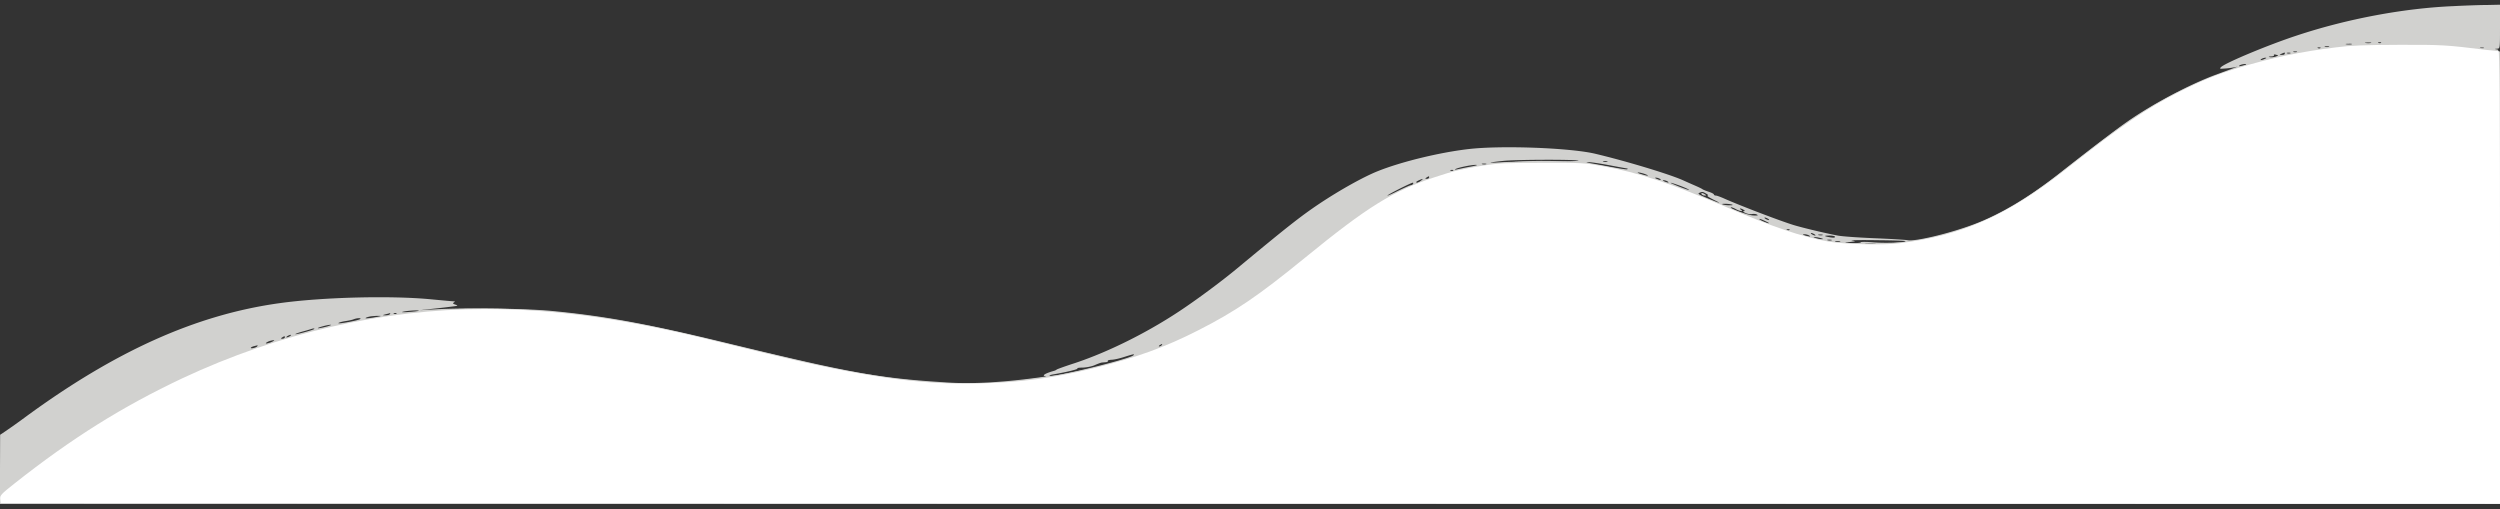 <svg width="319" height="65" fill="none" xmlns="http://www.w3.org/2000/svg"><rect width="100%" height="100%" fill="#333333" stroke="none"/><path d="M313.08.782c-6.347.263-13.631 1.63-20.06 3.768-3.651 1.202-9.077 3.472-9.62 4.015-.214.214-.164.23.461.181.378-.016.92-.098 1.184-.148l.493-.098-.493.18c-.264.1-1.349.51-2.401.89-3.305 1.233-8.057 3.75-11.247 5.989-1.316.905-5.344 3.982-8.633 6.582-3.914 3.077-7.696 5.315-11.116 6.565-3.14 1.152-7.366 2.14-8.254 1.942-.247-.05-2.105-.165-4.144-.247-2.039-.082-4.177-.23-4.769-.345-1.627-.313-4.39-.971-5.59-1.333-1.677-.51-6.808-2.468-8.847-3.373-.477-.214-.97-.395-1.101-.395-.132 0-.247-.066-.247-.132 0-.082-.313-.247-.691-.362-.394-.132-.74-.28-.789-.33-.049-.049-.493-.262-.987-.476-.493-.214-1.2-.527-1.562-.692-1.907-.822-7.333-2.451-11.165-3.356-3.19-.74-11.839-1.07-16.048-.593-3.634.412-8.584 1.596-11.659 2.83-1.776.708-4.735 2.354-7.366 4.098-2.483 1.662-4.128 2.962-10.656 8.376-1.627 1.349-4.341 3.39-6.462 4.837-4.39 3.028-9.751 5.727-14.256 7.208-1.168.378-2.171.74-2.22.79a.863.863 0 0 1-.329.164c-1.2.33-1.677.658-1.019.691.148.017-.79.148-2.105.313-3.946.494-7.531.675-10.359.494-8.781-.544-12.086-1.12-27.872-4.937-10.573-2.567-15.966-3.554-22.856-4.213-3.157-.296-10.968-.41-14.717-.197l-2.055.115 2.138-.23a86.85 86.85 0 0 0 2.466-.296c.313-.066.296-.083-.05-.198-.295-.099-.328-.164-.164-.263.165-.115.165-.148-.033-.148-.131 0-1.397-.115-2.795-.247-5.147-.51-14.026-.28-19.485.494-10.606 1.48-20.916 6.12-32.394 14.546a83.135 83.135 0 0 1-2.499 1.777l-.69.46L0 59.873v4.41h319V35.338c0-28.961 0-28.961-.362-29.027-.378-.066-.378-.066 0-.099.362-.016.362-.033.362-2.814V.601l-1.513.033c-.838 0-2.828.066-4.407.148Zm-10.556 4.706a2.202 2.202 0 0 1-.658 0c-.214-.033-.082-.066.28-.066.361-.016.526.017.378.066Zm1.299-.016c-.049.05-.197.066-.313.016-.131-.05-.082-.099.099-.099.181-.016.28.033.214.083Zm-3.766.18c-.164.034-.46.034-.657 0-.214-.032-.083-.065.279-.065.362-.016.526.016.378.066Zm-2.877.33a1.245 1.245 0 0 1-.494 0c-.164-.05-.065-.082.198-.082.279 0 .394.033.296.082Zm-1.086.148c-.049.05-.197.066-.312.016-.131-.049-.082-.098.099-.098.181-.017.279.033.213.082Zm20.818.016a.867.867 0 0 1-.411 0c-.115-.049-.033-.082.197-.082s.312.033.214.082Zm-23.843.494a.867.867 0 0 1-.411 0c-.115-.05-.033-.082.197-.082s.313.033.214.082Zm-1.529.214c0 .082-.165.165-.362.148-.362 0-.362-.016-.049-.148.18-.082.345-.148.378-.148.016-.017.033.05.033.148Zm.707-.05a.867.867 0 0 1-.411 0c-.115-.049-.033-.082.197-.082s.312.033.214.083Zm-1.858.412a1.66 1.66 0 0 1-.74.082c-.23-.05-.198-.082.131-.098.263 0 .428-.083.378-.165-.065-.082.066-.115.264-.05.345.083.345.083-.033.231Zm-1.398.296c-.444.198-.707.198-.411 0 .131-.082.362-.148.493-.148.165 0 .132.05-.082.148Zm-2.401.724c-.033.033-.279.099-.559.165-.362.082-.427.066-.246-.066.23-.148.97-.247.805-.099ZM201.348 20.48c.461.066-1.217.115-3.7.115-2.482 0-5.261.05-6.166.115-1.841.115-1.677.033.329-.18 1.579-.165 8.386-.198 9.537-.05Zm3.749.148a1.24 1.24 0 0 1-.493 0c-.164-.05-.066-.082.197-.082.28 0 .395.032.296.082Zm.28.46c1.2.231 2.22.412 2.269.412.049 0 .049.033 0 .099-.049.05-1.085-.099-2.286-.33-1.216-.23-2.384-.444-2.614-.477-.411-.065-.411-.065.016-.098.247 0 1.414.164 2.615.395Zm-15.736-.131a1.246 1.246 0 0 1-.494 0c-.164-.05-.066-.082.198-.082.279 0 .394.033.296.082Zm-1.941.296a46.94 46.94 0 0 0-1.644.33c-.263.065-.444.082-.395.032.148-.18 2.006-.576 2.615-.576.362 0 .164.083-.576.214Zm-2.269.51c-.049.05-.197.066-.312.017-.132-.05-.083-.099.098-.099.181-.016.28.033.214.082Zm24.369.412c.789.28.526.329-.312.066-.411-.116-.625-.23-.477-.23.148-.017.493.065.789.164Zm-27.444.477c0 .082-.131.164-.279.164-.247 0-.263-.033-.05-.164.313-.198.329-.198.329 0Zm29.434.164c.296.198.033.198-.411 0-.214-.098-.247-.148-.083-.148.132 0 .362.066.494.148Zm-30.486.247c-.329.247-.592.313-.592.165 0-.082.625-.379.822-.395.049 0-.066.099-.23.23Zm31.472.082c.296.198.033.198-.411 0-.214-.098-.246-.148-.082-.148.132 0 .362.066.493.149Zm-32.475.33a.42.42 0 0 1-.296.164c-.115 0-.855.346-1.677.74-.806.412-1.382.659-1.283.56.214-.214 3.009-1.612 3.223-1.629.082 0 .082.066.033.165Zm34.169.263c.608.23 1.085.46 1.052.494-.033.032-.608-.165-1.282-.428-.674-.264-1.151-.477-1.053-.477.083-.017.658.18 1.283.41Zm3.239.97c.263.149.313.248.165.248-.132.016.197.23.74.51 1.233.592.904.526-.806-.198-1.003-.411-1.217-.56-.987-.658.428-.165.428-.165.888.099Zm3.371 1.432c.049.05-.214.066-.575.05-.362-.017-.707-.083-.757-.132-.049-.05.214-.066.576-.05.362.017.707.083.756.132Zm.411.543c.494.28 1.069.346.658.083-.132-.083-.164-.165-.082-.165.098 0 .279.082.411.165.214.148.214.164 0 .18-.132 0-.017.116.246.231.28.132.658.181.856.132.197-.033.476-.017.624.082.198.099.05.132-.526.099-.674-.033-3.288-1.004-2.762-1.037.098 0 .345.099.575.23Zm4.111 1.235c.132.082.181.164.082.164-.082 0-.279-.082-.411-.165-.131-.082-.164-.164-.082-.164.099 0 .28.082.411.165Zm-.247.345c.362.165.477.263.247.214-.46-.115-1.315-.543-1.069-.543.099 0 .461.148.822.33Zm2.993 1.07c-.049.049-.197.066-.312.016-.132-.05-.083-.099.098-.099.181-.016.28.033.214.083Zm3.174.56c.131.081.181.164.082.164-.082 0-.28-.083-.411-.165-.132-.082-.165-.164-.082-.164.098 0 .279.082.411.164Zm-.658.164c.181.131.115.148-.247.066-.608-.132-.74-.23-.312-.23.164 0 .427.081.559.164Zm1.694-.05a1.246 1.246 0 0 1-.494 0c-.164-.05-.065-.082.198-.082.279 0 .394.033.296.082Zm1.595.214c0 .115-.231.132-.609.066-.855-.148-.888-.23-.082-.23.378 0 .691.082.691.164Zm-1.809.165c.329.098.345.131.082.131-.181 0-.51-.065-.74-.131-.329-.099-.345-.132-.082-.132.181 0 .51.066.74.132Zm1.365.28a1.246 1.246 0 0 1-.494 0c-.164-.05-.065-.083.198-.083.279 0 .394.033.296.082Zm9.422.098c.18.181-2.418.28-3.996.165-.937-.082-1.694-.082-1.694-.017 0 .083-.493.115-1.101.1-1.119-.017-1.119-.017-.296-.133.805-.098.805-.098.246-.18-.312-.05 1.069-.083 3.092-.05 2.022.017 3.716.066 3.749.115Zm-8.354.066a1.687 1.687 0 0 1-.575 0c-.165-.05-.033-.082.279-.082.313 0 .444.033.296.082Zm4.424.33a6.72 6.72 0 0 1-1.151 0c-.28-.034 0-.067.624-.067.642 0 .872.033.527.066ZM53.424 39.664c-.033.033-.625.1-1.299.148-.756.05-1.02.033-.657-.049.591-.132 2.071-.214 1.956-.099Zm-3.683.428c-.05.082-.296.148-.543.148-.444-.016-.444-.016.05-.148.28-.066.51-.131.542-.148.033 0 0 .05-.049.148Zm.855-.066c-.05.05-.197.066-.312.017-.132-.05-.083-.099.098-.099.181-.016.28.033.214.082Zm-2.088.33c-.855.197-1.974.329-1.858.23.065-.082.361-.165.625-.214.591-.082 1.578-.099 1.233-.017Zm-2.533.345c-.164.181-2.894.675-2.795.527.033-.066.428-.181.855-.247.428-.066.921-.165 1.102-.247.427-.164 1.003-.181.838-.033Zm-4.291.97c-.444.116-.938.215-1.07.215-.344-.017 1.152-.444 1.563-.444.18 0-.033.098-.493.23Zm-1.595.314c-.132.131-2.335.724-2.401.658-.033-.033.362-.181.888-.33a24.017 24.017 0 0 0 1.135-.328c.263-.1.476-.083.378 0Zm-3.092.905c-.131.082-.312.164-.41.164-.083 0-.05-.082.082-.164.131-.083.328-.165.41-.165.1 0 .05.082-.082.165Zm-.657.164c0 .083-.132.165-.28.165-.247 0-.263-.033-.05-.165.313-.197.33-.197.33 0Zm-1.48.477c-.428.247-1.085.395-.905.214.1-.082.313-.197.494-.247.526-.131.674-.115.41.033Zm113.376.51a.415.415 0 0 1-.296.165c-.115 0-.098-.066.05-.165.312-.197.378-.197.246 0Zm-115.415.149c-.05.082-.28.18-.526.23-.477.082-.33-.148.18-.263.181-.05.346-.083.379-.1.033 0 .016.05-.033.133Zm111.798 1.151c-.526.494-10.409 2.897-10.705 2.6-.049-.033.198-.131.543-.18 1.726-.297 3.173-.659 3.025-.741-.098-.066.214-.115.691-.115.477-.017 1.151-.148 1.513-.313.362-.165.773-.313.904-.33.132-.015.378-.032.543-.048.164-.017.263-.083.23-.165-.049-.066.181-.132.526-.148.329-.017 1.036-.181 1.579-.362 1.151-.362 1.365-.411 1.151-.198Zm72.515-20.552c.049.082.23.165.378.165.247 0 .247-.033.033-.165-.329-.214-.543-.214-.411 0Z" fill="#D1D1CF44"/><path d="M298.709 5.883c-10.178 1.218-18.022 3.818-25.191 8.343-2.319 1.464-4.802 3.274-8.288 6.039-7.383 5.841-10.606 7.7-16.295 9.396-3.42 1.003-6.331 1.431-10.096 1.448-6.084.033-9.488-.856-19.009-4.937-8.599-3.67-13.22-5.002-19.156-5.496-5.229-.428-11.593.099-15.835 1.333-5.854 1.679-9.833 3.9-16.049 8.952-8.78 7.125-10.984 8.655-16.147 11.255-6.561 3.274-13.779 5.315-22.577 6.352-6.758.806-14.059.312-23.596-1.58-2.861-.576-5.492-1.185-17.265-4.015-10.392-2.501-18.581-3.57-27.296-3.604-6.1-.016-10.705.461-17.48 1.81-13.976 2.765-28.249 9.413-40.466 18.808C2.483 61.123.987 62.275.64 62.538.1 62.949 0 63.114 0 63.657v.625h319V6.574l-.937-.18c-4.637-.873-14.158-1.136-19.354-.51Z" fill="#D1D1CF44"/><path d="M298.035 6.048c-4.456.543-8.14 1.316-12.333 2.583-2.877.872-4.801 1.662-7.646 3.094-4.226 2.139-7.317 4.245-14.552 9.955-7.383 5.825-13.155 8.376-21.163 9.363-2.072.263-7.103.132-9.093-.23-3.371-.61-7.005-1.843-12.71-4.279-7.367-3.143-11.478-4.525-15.967-5.315-2.45-.444-2.795-.46-7.827-.444-4.588 0-5.558.05-7.547.362-2.664.428-3.667.658-6.101 1.465-5.377 1.777-8.567 3.751-16.575 10.284-5.969 4.87-8.879 6.845-13.598 9.248-4.259 2.172-7.893 3.488-13.402 4.854-5.048 1.25-9.405 1.827-14.716 1.942-7.482.18-14.734-.856-26.967-3.818-2.483-.609-5.87-1.431-7.531-1.827-11.05-2.682-19.667-3.85-28.414-3.85-12.941 0-26.31 3.06-38.626 8.836C15.654 51.86 9.192 55.891 1.842 61.7c-1.727 1.366-1.858 1.514-1.81 1.99l.05.511 159.467.05L319 64.281V35.404c0-22.988-.049-28.88-.197-28.88-.115 0-.839-.081-1.612-.164-5.048-.625-5.64-.658-11.099-.641-4.341.016-6.15.082-8.057.329Z" fill="#fff"/></svg>